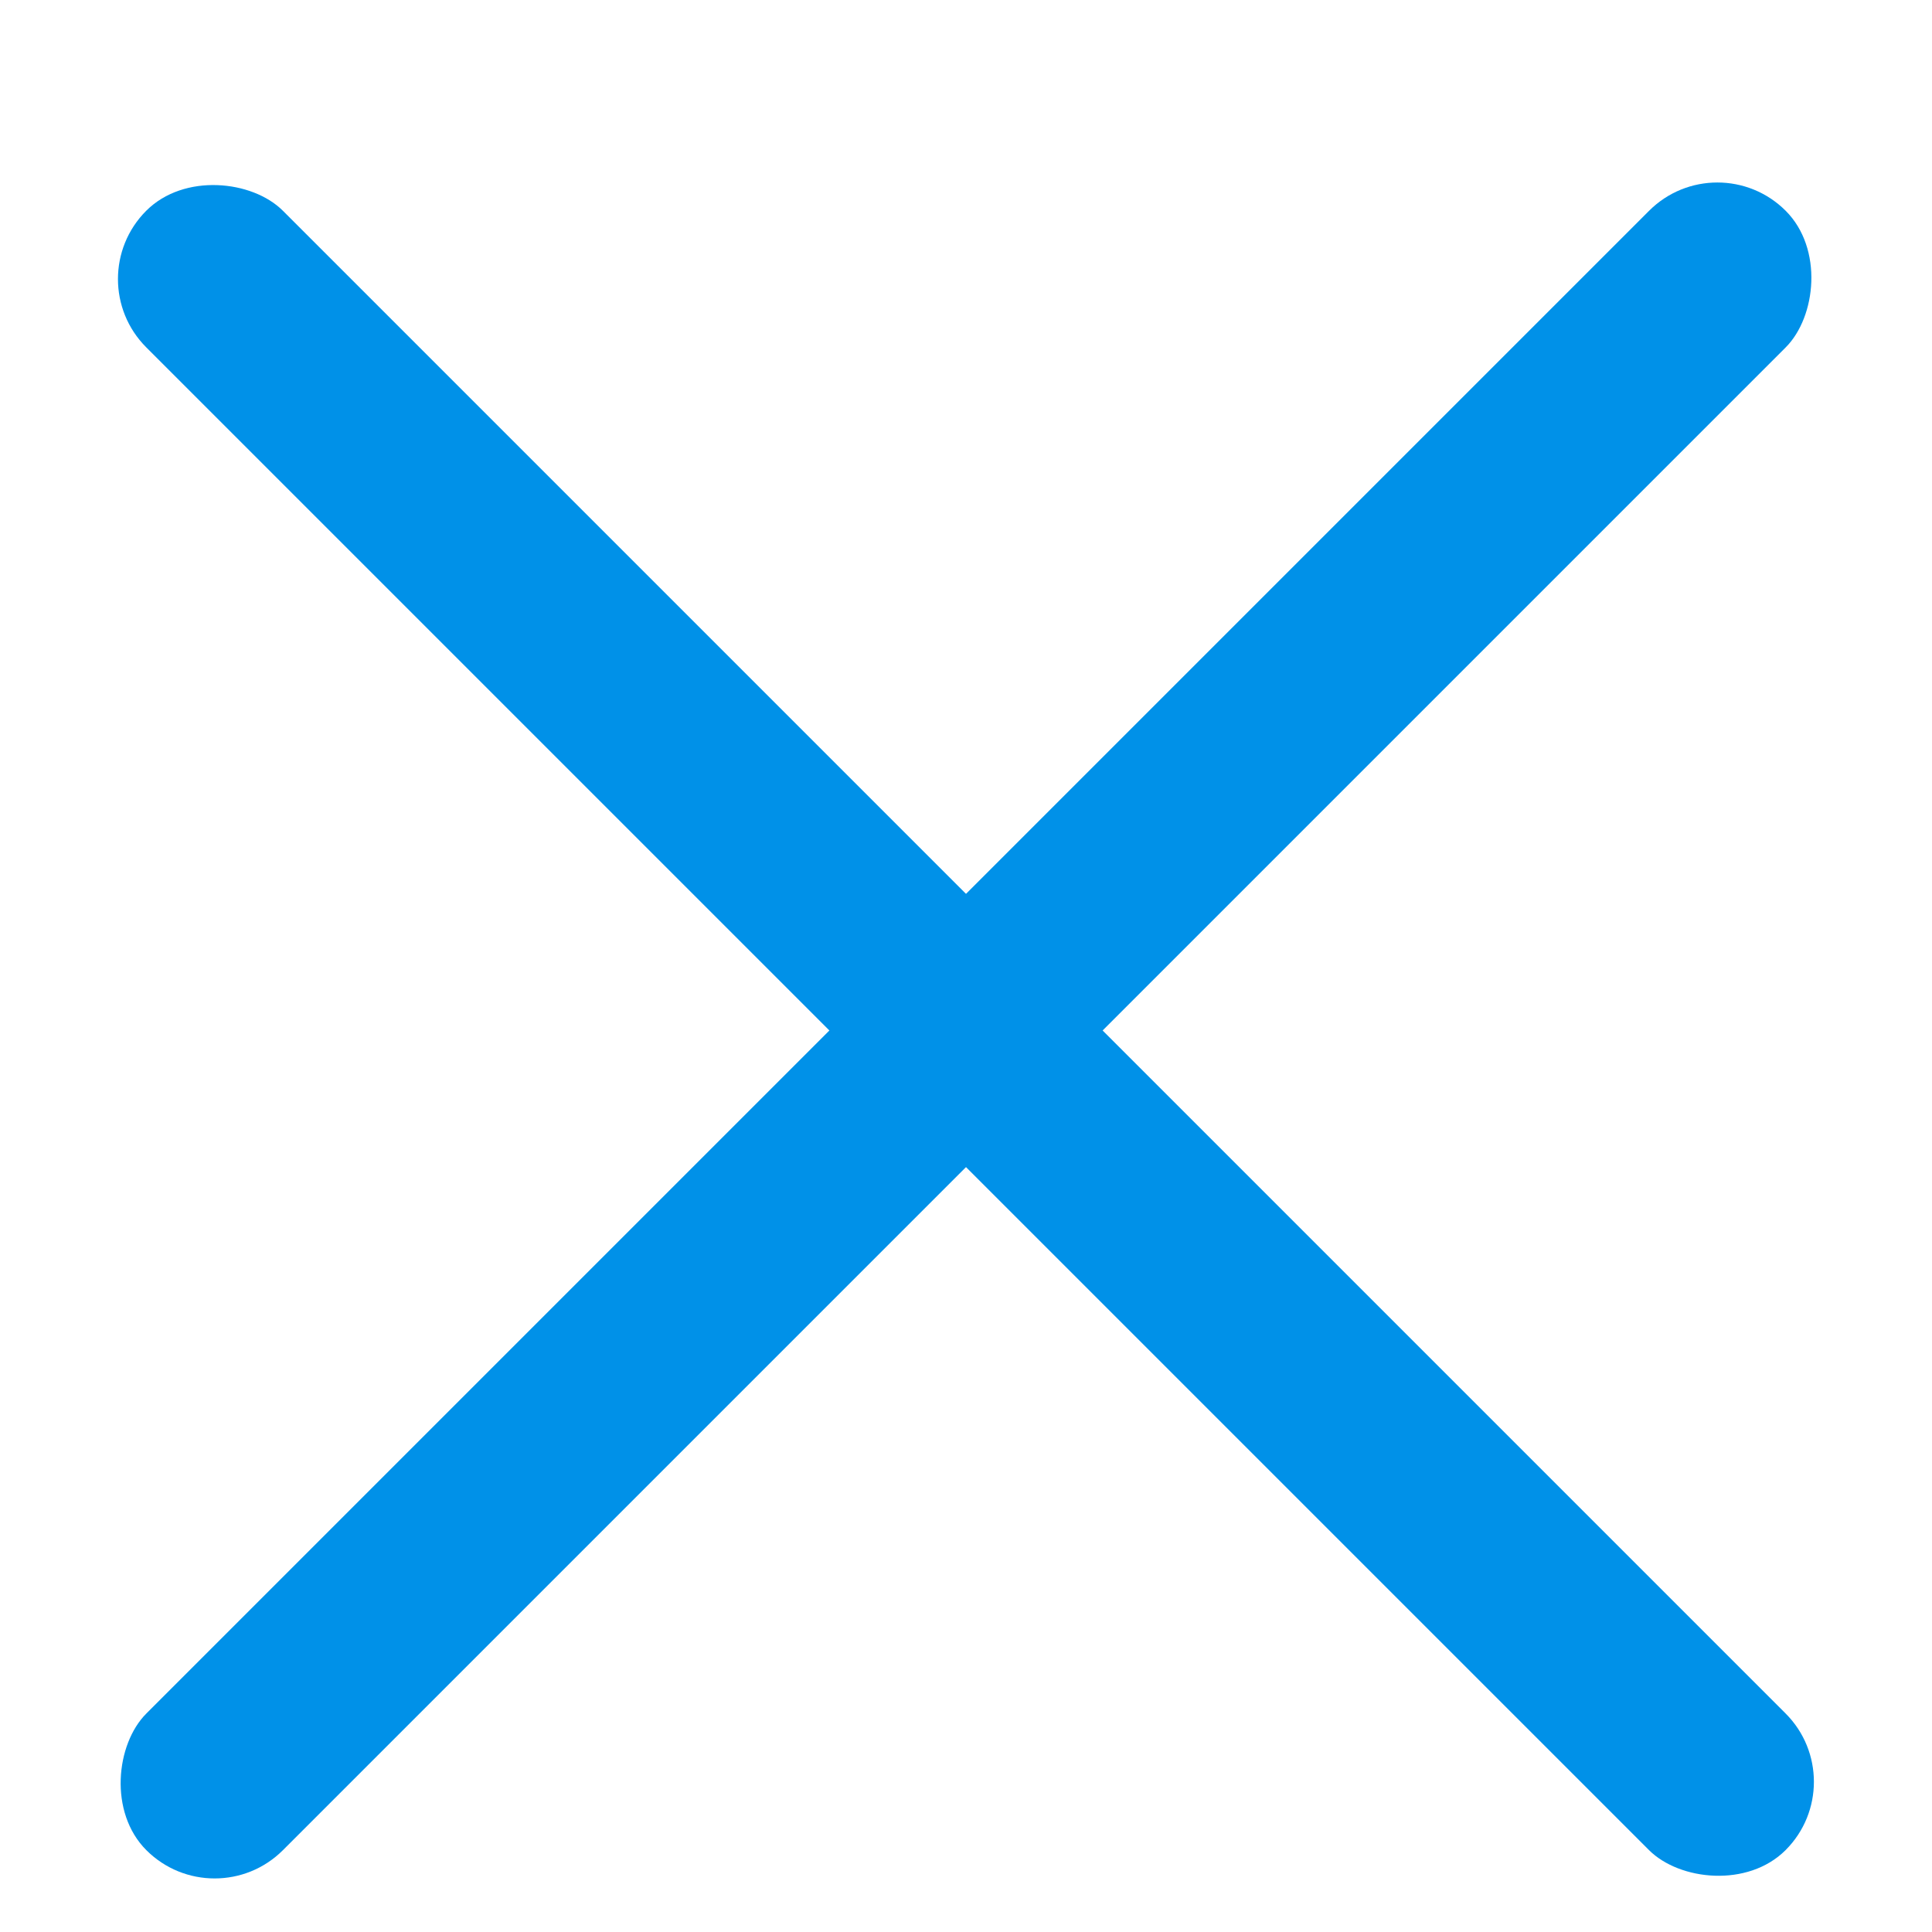 <svg width="12" height="12" viewBox="0 0 12 12" fill="none" xmlns="http://www.w3.org/2000/svg">
<rect x="10.667" y="0.885" width="1.2" height="14.4" rx="0.6" transform="rotate(45 10.667 0.885)" fill="#0091E8"/>
<rect x="11.515" y="11.067" width="1.2" height="14.4" rx="0.6" transform="rotate(135 11.515 11.067)" fill="#0091E8"/>
</svg>
